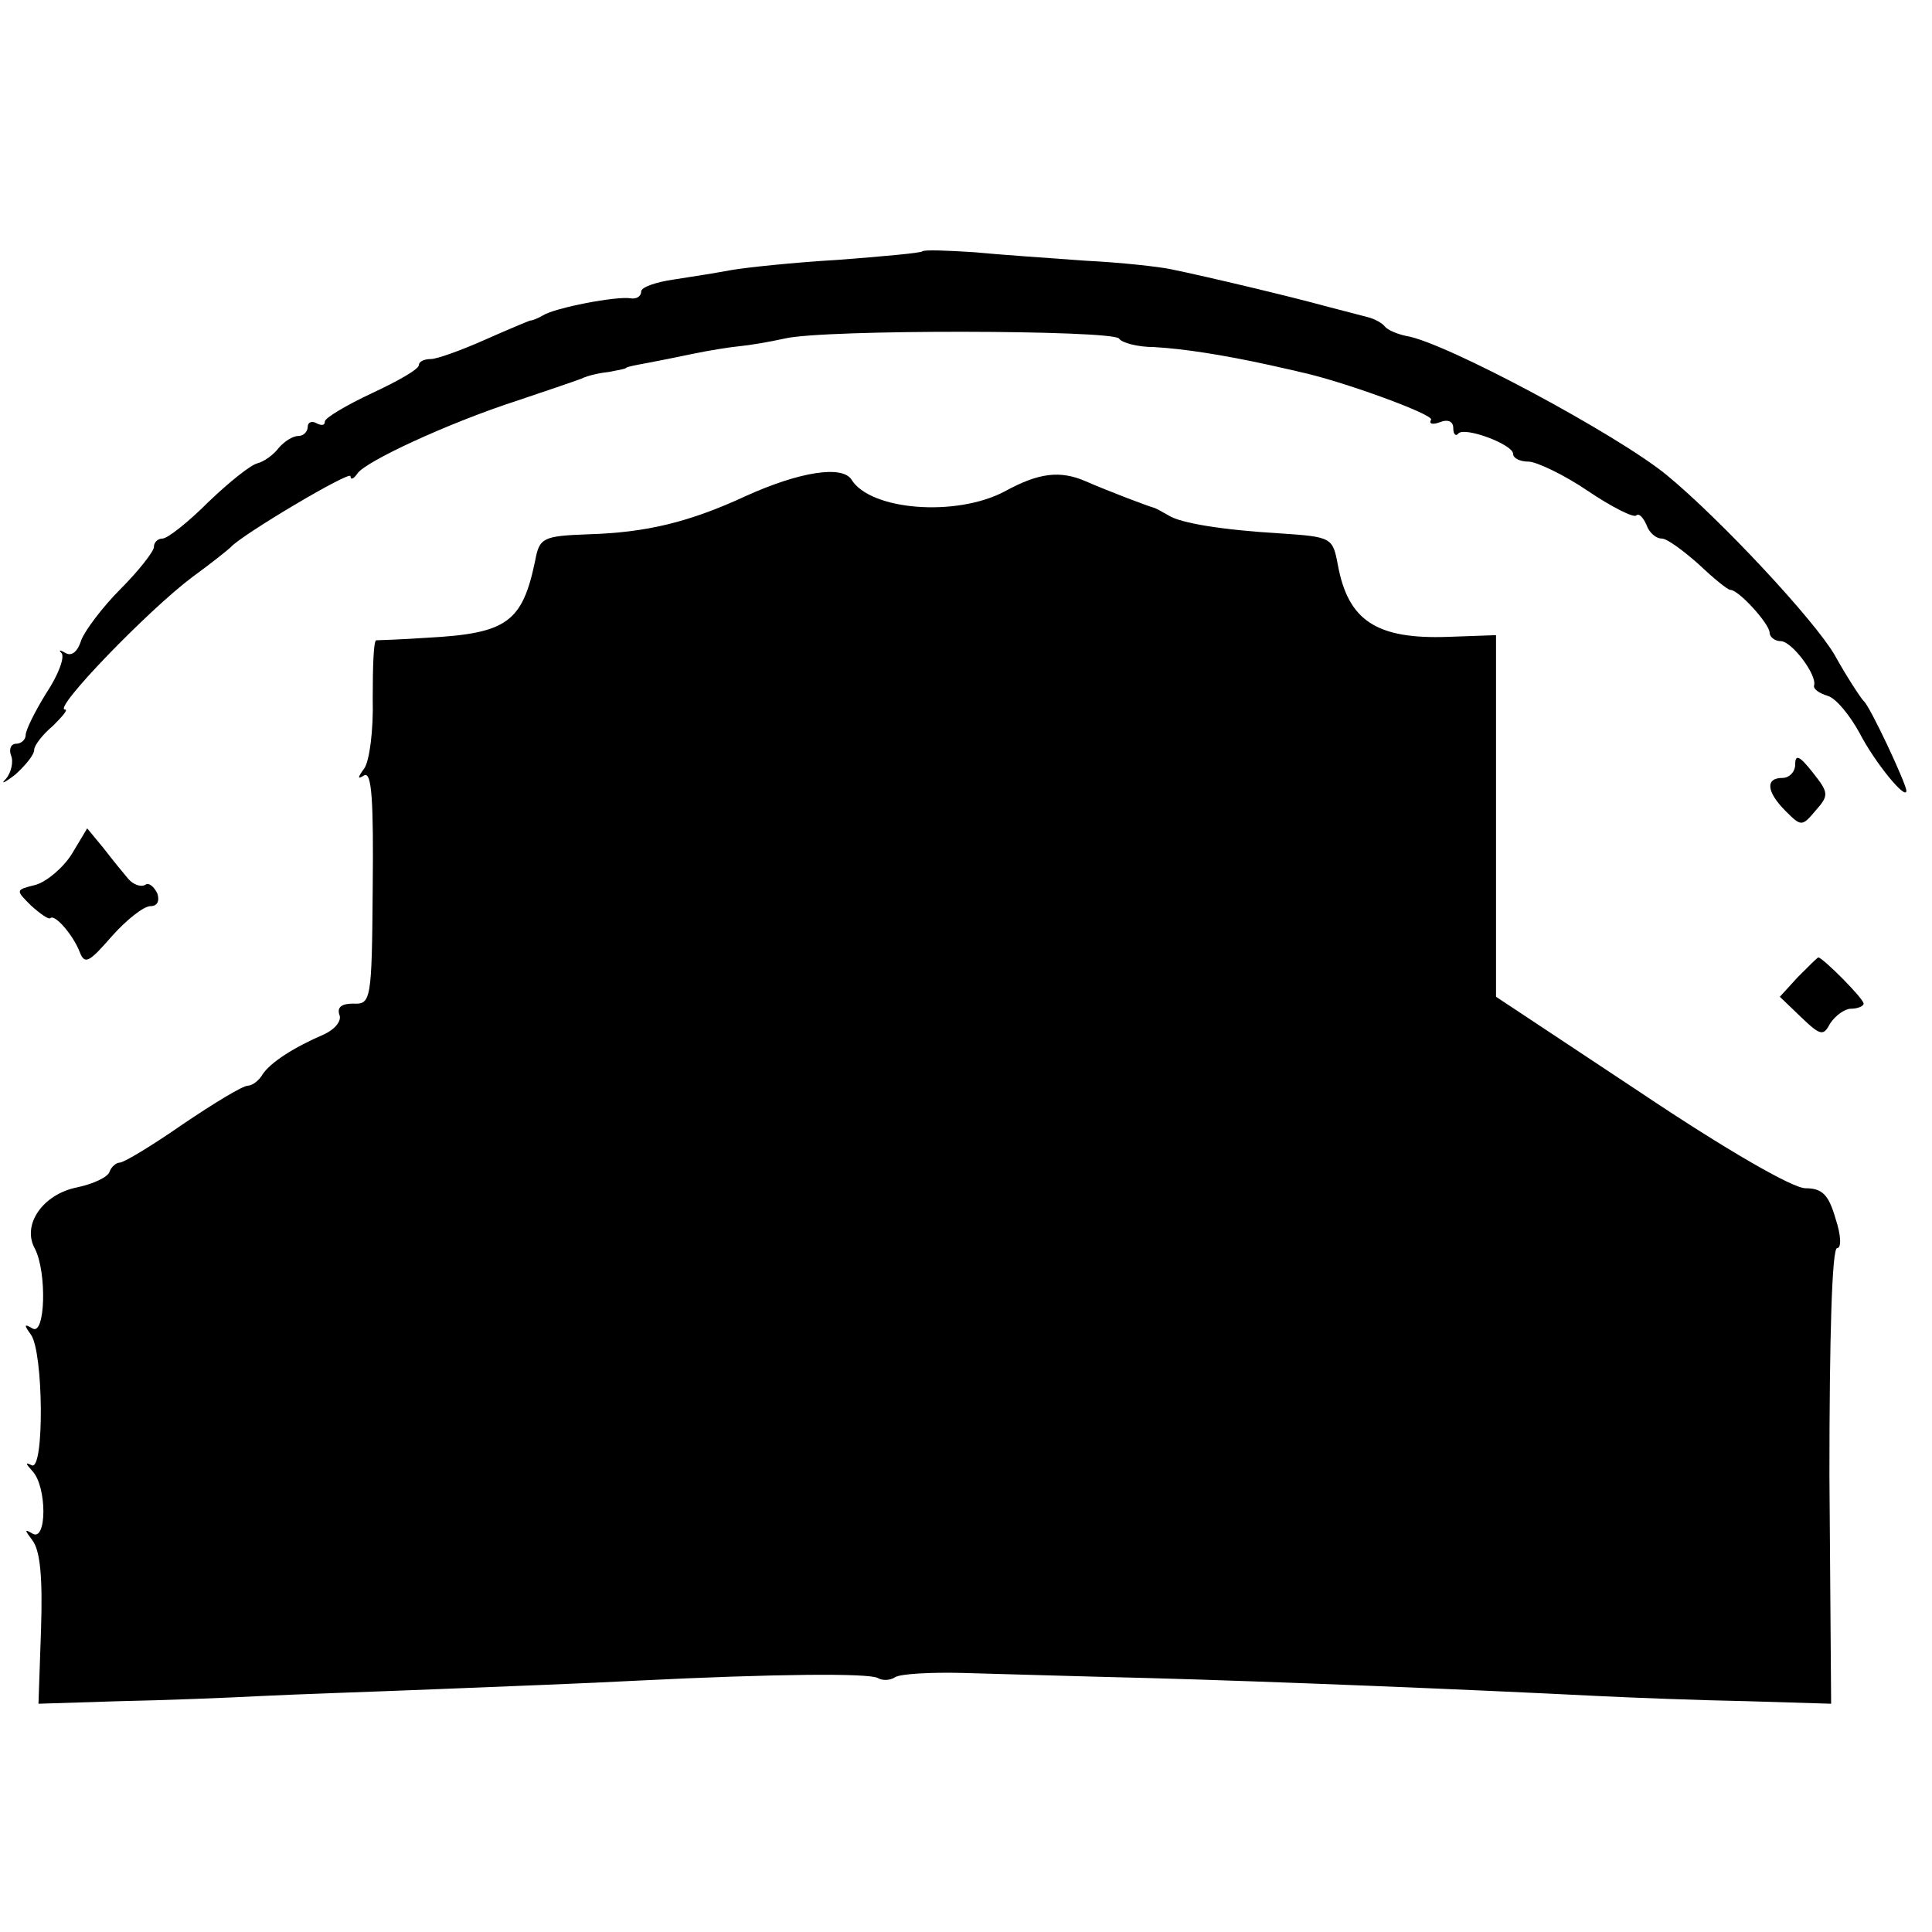 <?xml version="1.0" standalone="no"?>
<!DOCTYPE svg PUBLIC "-//W3C//DTD SVG 20010904//EN"
 "http://www.w3.org/TR/2001/REC-SVG-20010904/DTD/svg10.dtd">
<svg version="1.0" xmlns="http://www.w3.org/2000/svg"
 width="226pt" height="226pt" viewBox="0 0 226 226"
 preserveAspectRatio="xMidYMid meet">
<g transform="translate(0,226) scale(0.1,-0.1)"
fill="#000000" stroke="none">
<path d="M1079 1966 c-2 -2 -47 -6 -99 -10 -52 -3 -108 -9 -125 -12 -16 -3
-47 -8 -67 -11 -21 -3 -38 -9 -38 -14 0 -6 -6 -9 -12 -8 -16 3 -89 -11 -103
-20 -5 -3 -12 -6 -15 -6 -3 -1 -27 -11 -54 -23 -27 -12 -55 -22 -62 -22 -8 0
-14 -3 -14 -7 0 -5 -25 -19 -55 -33 -30 -14 -55 -29 -55 -33 0 -5 -4 -5 -10
-2 -5 3 -10 1 -10 -4 0 -6 -5 -11 -11 -11 -7 0 -17 -7 -23 -14 -6 -8 -17 -16
-25 -18 -8 -2 -33 -22 -57 -45 -24 -24 -48 -43 -54 -43 -5 0 -10 -4 -10 -10 0
-5 -18 -28 -39 -49 -21 -21 -42 -49 -46 -60 -4 -13 -11 -19 -18 -15 -7 4 -9 4
-5 0 4 -5 -4 -26 -18 -47 -13 -21 -24 -43 -24 -49 0 -5 -5 -10 -11 -10 -6 0
-9 -6 -6 -14 3 -7 0 -20 -6 -27 -7 -7 -2 -5 11 5 12 11 22 23 22 29 0 5 10 18
22 28 11 11 18 19 14 19 -15 0 97 116 149 155 22 16 42 32 45 35 12 14 140 90
140 83 0 -5 4 -3 8 3 9 14 106 59 186 85 33 11 68 23 76 26 8 4 23 7 33 8 9 2
18 3 20 5 1 1 11 3 22 5 11 2 36 7 55 11 19 4 44 8 55 9 11 1 35 5 53 9 46 11
383 10 391 0 3 -5 22 -10 41 -10 35 -2 80 -9 135 -21 17 -4 32 -7 35 -8 48
-10 158 -50 154 -56 -3 -5 2 -6 10 -3 10 4 16 1 16 -7 0 -7 3 -10 6 -6 8 8 64
-13 64 -24 0 -5 8 -9 18 -9 9 0 41 -15 69 -34 28 -19 54 -32 57 -29 3 3 8 -2
12 -11 3 -9 11 -16 18 -16 6 0 25 -14 43 -30 18 -17 34 -30 37 -30 10 0 46
-40 46 -50 0 -5 6 -10 13 -10 13 0 43 -40 39 -52 -1 -4 6 -9 16 -12 10 -3 26
-23 37 -43 18 -35 55 -80 55 -68 0 8 -43 100 -50 105 -3 3 -19 27 -34 54 -24
41 -133 158 -196 210 -57 47 -260 156 -305 163 -10 2 -22 7 -25 11 -3 4 -12 9
-20 11 -8 2 -31 8 -50 13 -36 10 -136 34 -180 43 -14 3 -59 8 -100 10 -41 3
-100 7 -131 10 -31 2 -58 3 -60 1z"/>
<path d="M873 1680 c-67 -31 -117 -43 -185 -45 -53 -2 -57 -4 -62 -31 -15 -72
-33 -85 -126 -90 -30 -2 -57 -3 -60 -3 -3 -1 -4 -31 -4 -68 1 -38 -4 -74 -10
-82 -8 -11 -8 -13 0 -8 9 5 11 -31 10 -131 -1 -133 -2 -137 -23 -136 -13 0
-19 -4 -16 -13 3 -7 -5 -17 -18 -23 -35 -15 -63 -33 -72 -47 -4 -7 -12 -13
-17 -13 -6 0 -39 -20 -76 -45 -36 -25 -69 -45 -74 -45 -4 0 -10 -5 -12 -11 -2
-6 -19 -14 -38 -18 -40 -8 -65 -44 -49 -72 14 -28 12 -102 -3 -93 -10 6 -10 4
-2 -7 15 -20 16 -161 1 -153 -8 4 -7 2 1 -7 17 -18 17 -83 0 -73 -10 6 -9 4 0
-8 9 -12 12 -43 10 -104 l-3 -87 95 3 c52 1 127 4 165 6 39 2 131 5 205 8 74
3 180 7 235 10 161 8 272 9 282 3 5 -3 14 -3 20 1 6 4 42 6 80 5 37 -1 136 -4
218 -6 144 -4 366 -13 525 -21 41 -2 119 -5 173 -6 l99 -3 -2 267 c0 162 3
266 9 266 5 0 5 14 -2 35 -8 28 -16 35 -35 35 -15 0 -93 45 -193 112 l-169
112 0 211 0 212 -56 -2 c-84 -3 -117 19 -129 84 -6 32 -7 33 -67 37 -68 4
-117 12 -131 21 -7 4 -14 8 -17 9 -5 1 -55 20 -80 31 -30 13 -55 10 -95 -12
-57 -30 -157 -22 -179 14 -11 17 -61 9 -123 -19z"/>
<path d="M2100 1366 c0 -9 -7 -16 -15 -16 -20 0 -19 -16 4 -39 18 -18 19 -18
35 1 16 18 15 21 -4 45 -15 19 -20 21 -20 9z"/>
<path d="M84 1261 c-10 -16 -29 -32 -42 -36 -24 -6 -24 -6 -6 -24 11 -10 21
-17 23 -15 5 5 26 -19 34 -39 6 -16 11 -13 38 18 17 19 37 35 45 35 8 0 11 6
8 15 -4 8 -10 13 -14 10 -5 -3 -14 0 -20 7 -6 7 -19 23 -29 36 l-19 23 -18
-30z"/>
<path d="M2103 1117 l-21 -23 25 -24 c23 -22 26 -22 34 -7 6 9 17 17 24 17 8
0 15 3 15 6 0 6 -48 54 -53 54 -1 0 -12 -11 -24 -23z"/>
</g>
</svg>

